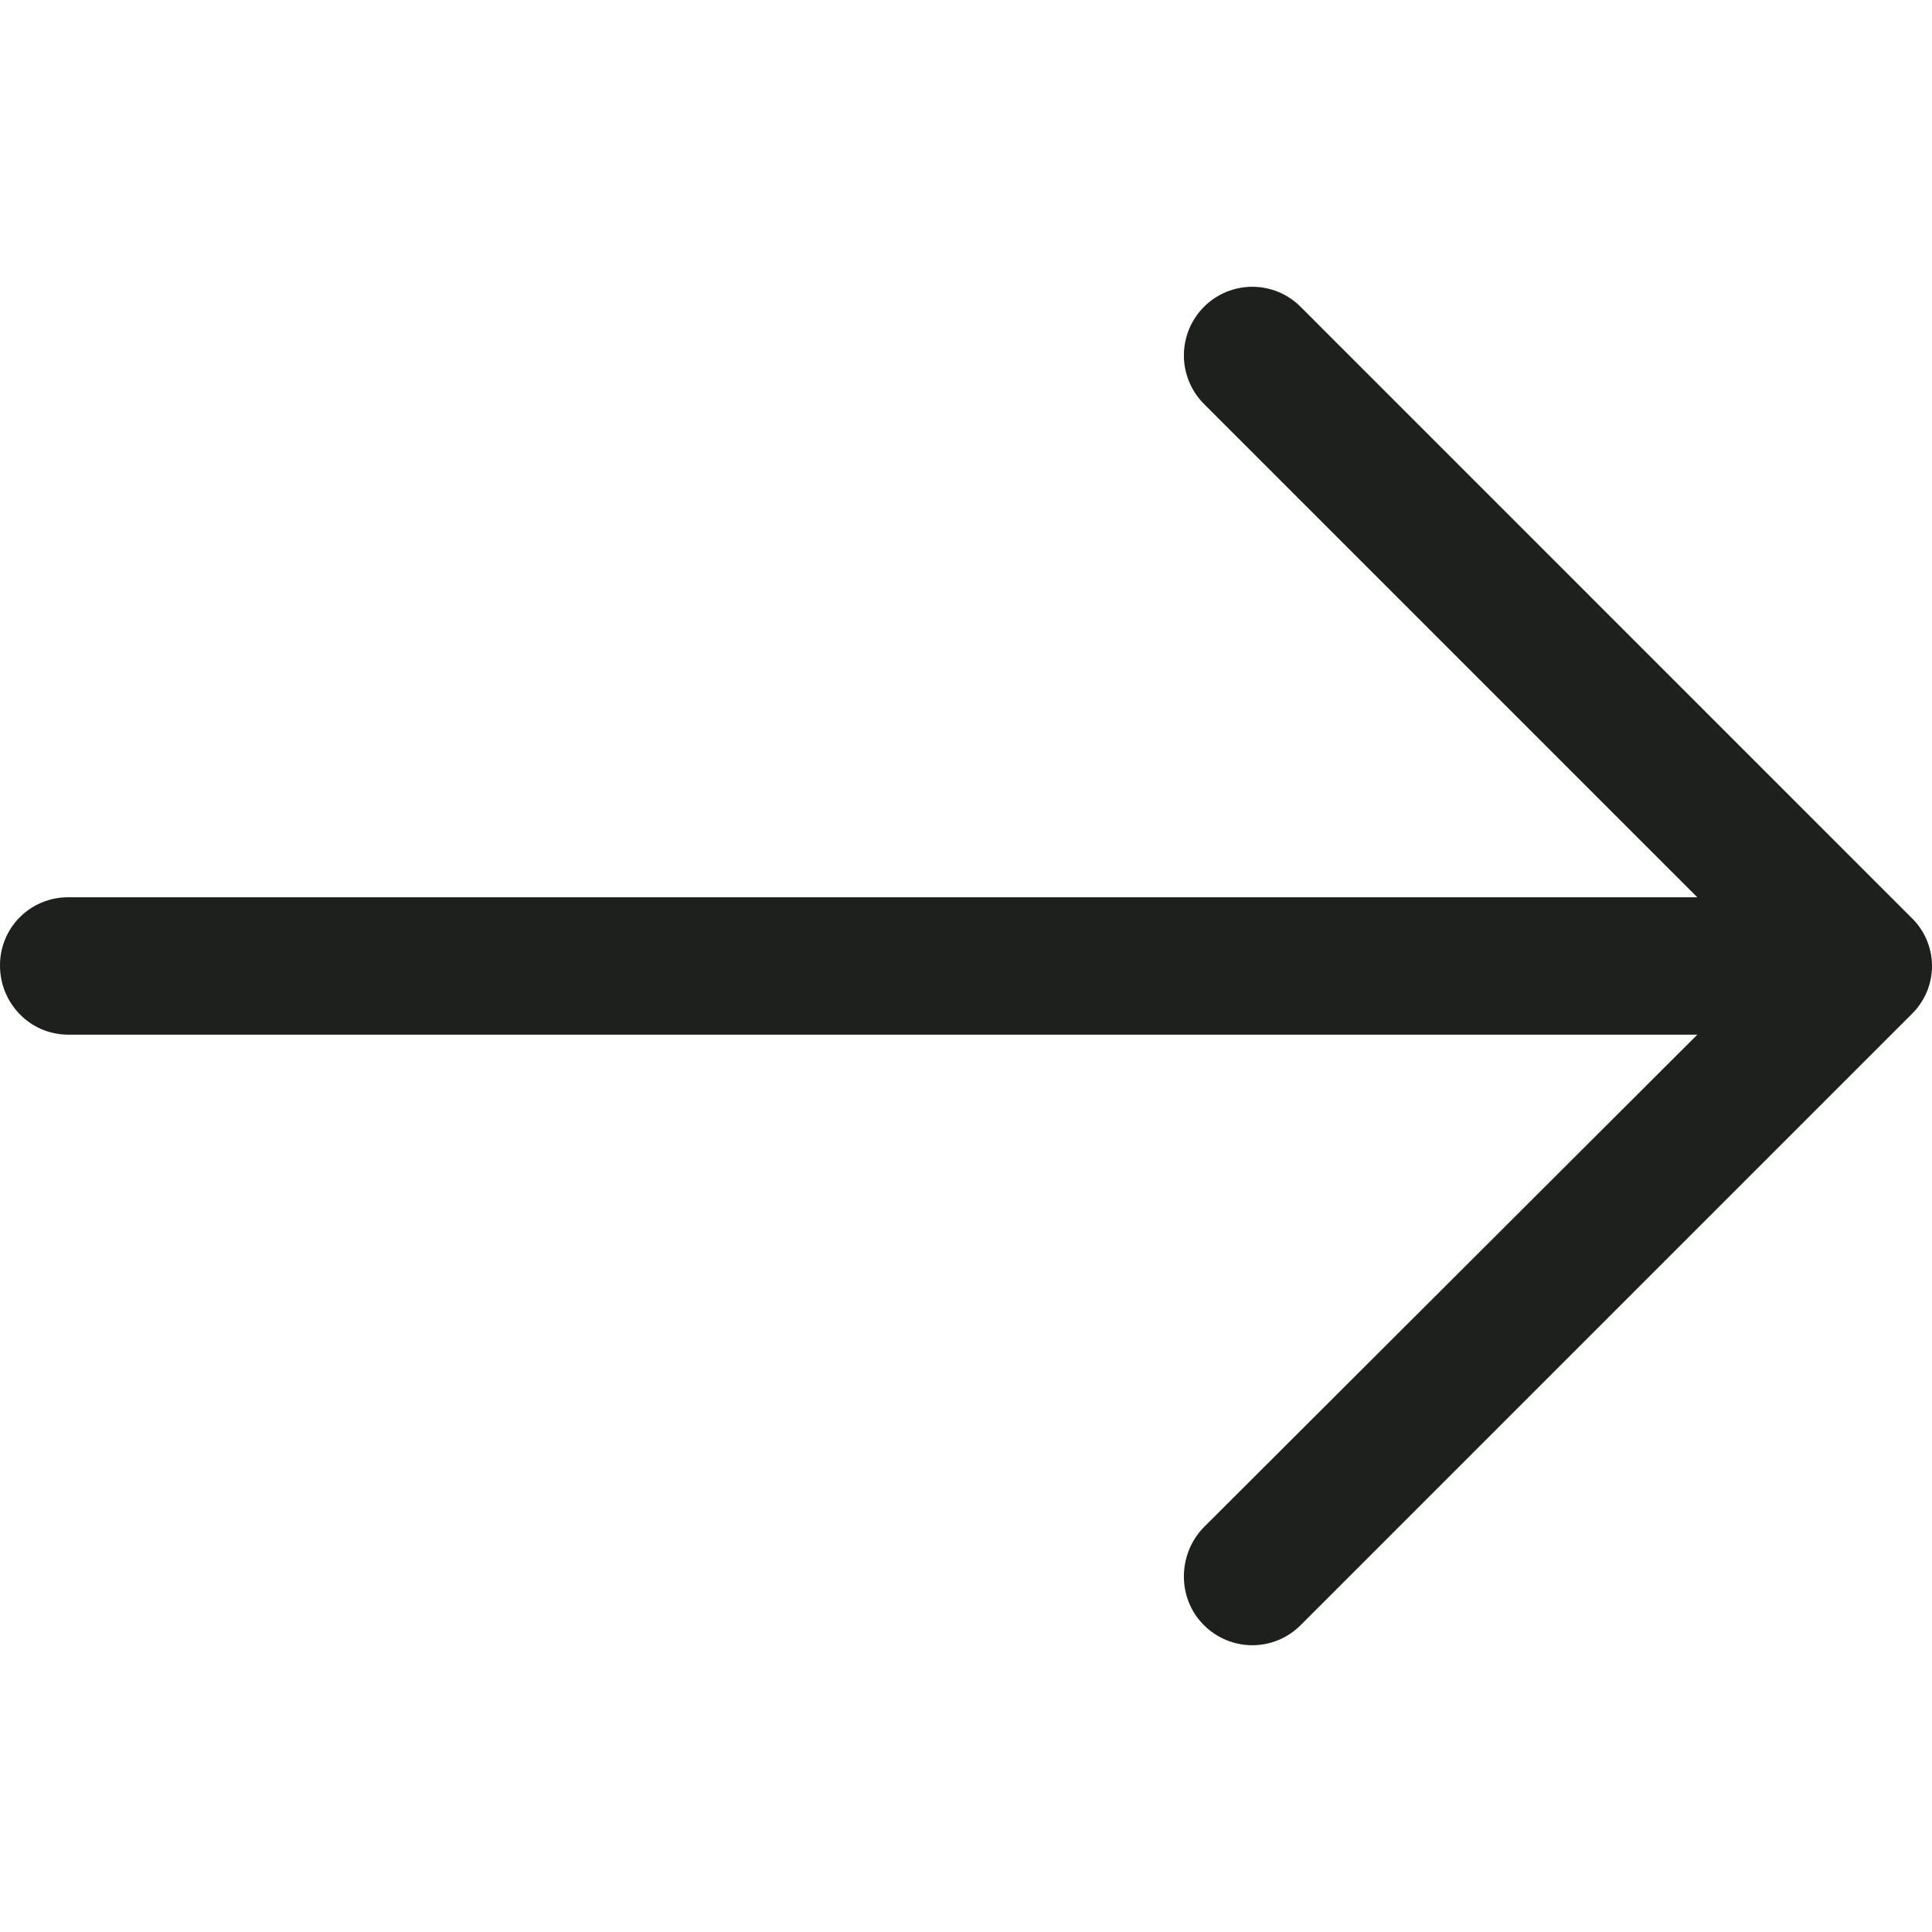 <?xml version="1.0" encoding="UTF-8"?> <svg xmlns="http://www.w3.org/2000/svg" width="512" height="512" viewBox="0 0 512 512" fill="none"><g clip-path="url(#clip0_2_2)"><path d="M344.775 81.409C343.092 79.695 341.084 78.334 338.869 77.404C336.654 76.475 334.276 75.996 331.873 75.996C329.471 75.996 327.093 76.475 324.878 77.404C322.662 78.334 320.655 79.695 318.972 81.409C315.62 84.816 313.742 89.403 313.742 94.181C313.742 98.959 315.62 103.546 318.972 106.953L449.809 237.79H18.064C15.687 237.779 13.332 238.239 11.135 239.144C8.937 240.049 6.941 241.381 5.261 243.062C3.581 244.744 2.251 246.741 1.348 248.939C0.445 251.138 -0.013 253.493 -9.37462e-06 255.87C-9.37462e-06 265.934 7.999 274.194 18.064 274.194H449.809L318.972 404.787C311.996 412.006 311.996 423.632 318.972 430.591C320.655 432.305 322.662 433.666 324.878 434.596C327.093 435.525 329.471 436.004 331.873 436.004C334.276 436.004 336.654 435.525 338.869 434.596C341.084 433.666 343.092 432.305 344.775 430.591L506.586 268.78C508.298 267.123 509.66 265.138 510.59 262.944C511.52 260.75 512 258.391 512 256.008C512 253.625 511.52 251.266 510.59 249.072C509.66 246.878 508.298 244.894 506.586 243.237L344.775 81.409Z" fill="#1E201D"></path></g><defs><clipPath id="clip0_2_2"><rect width="512" height="512" fill="white"></rect></clipPath></defs></svg> 